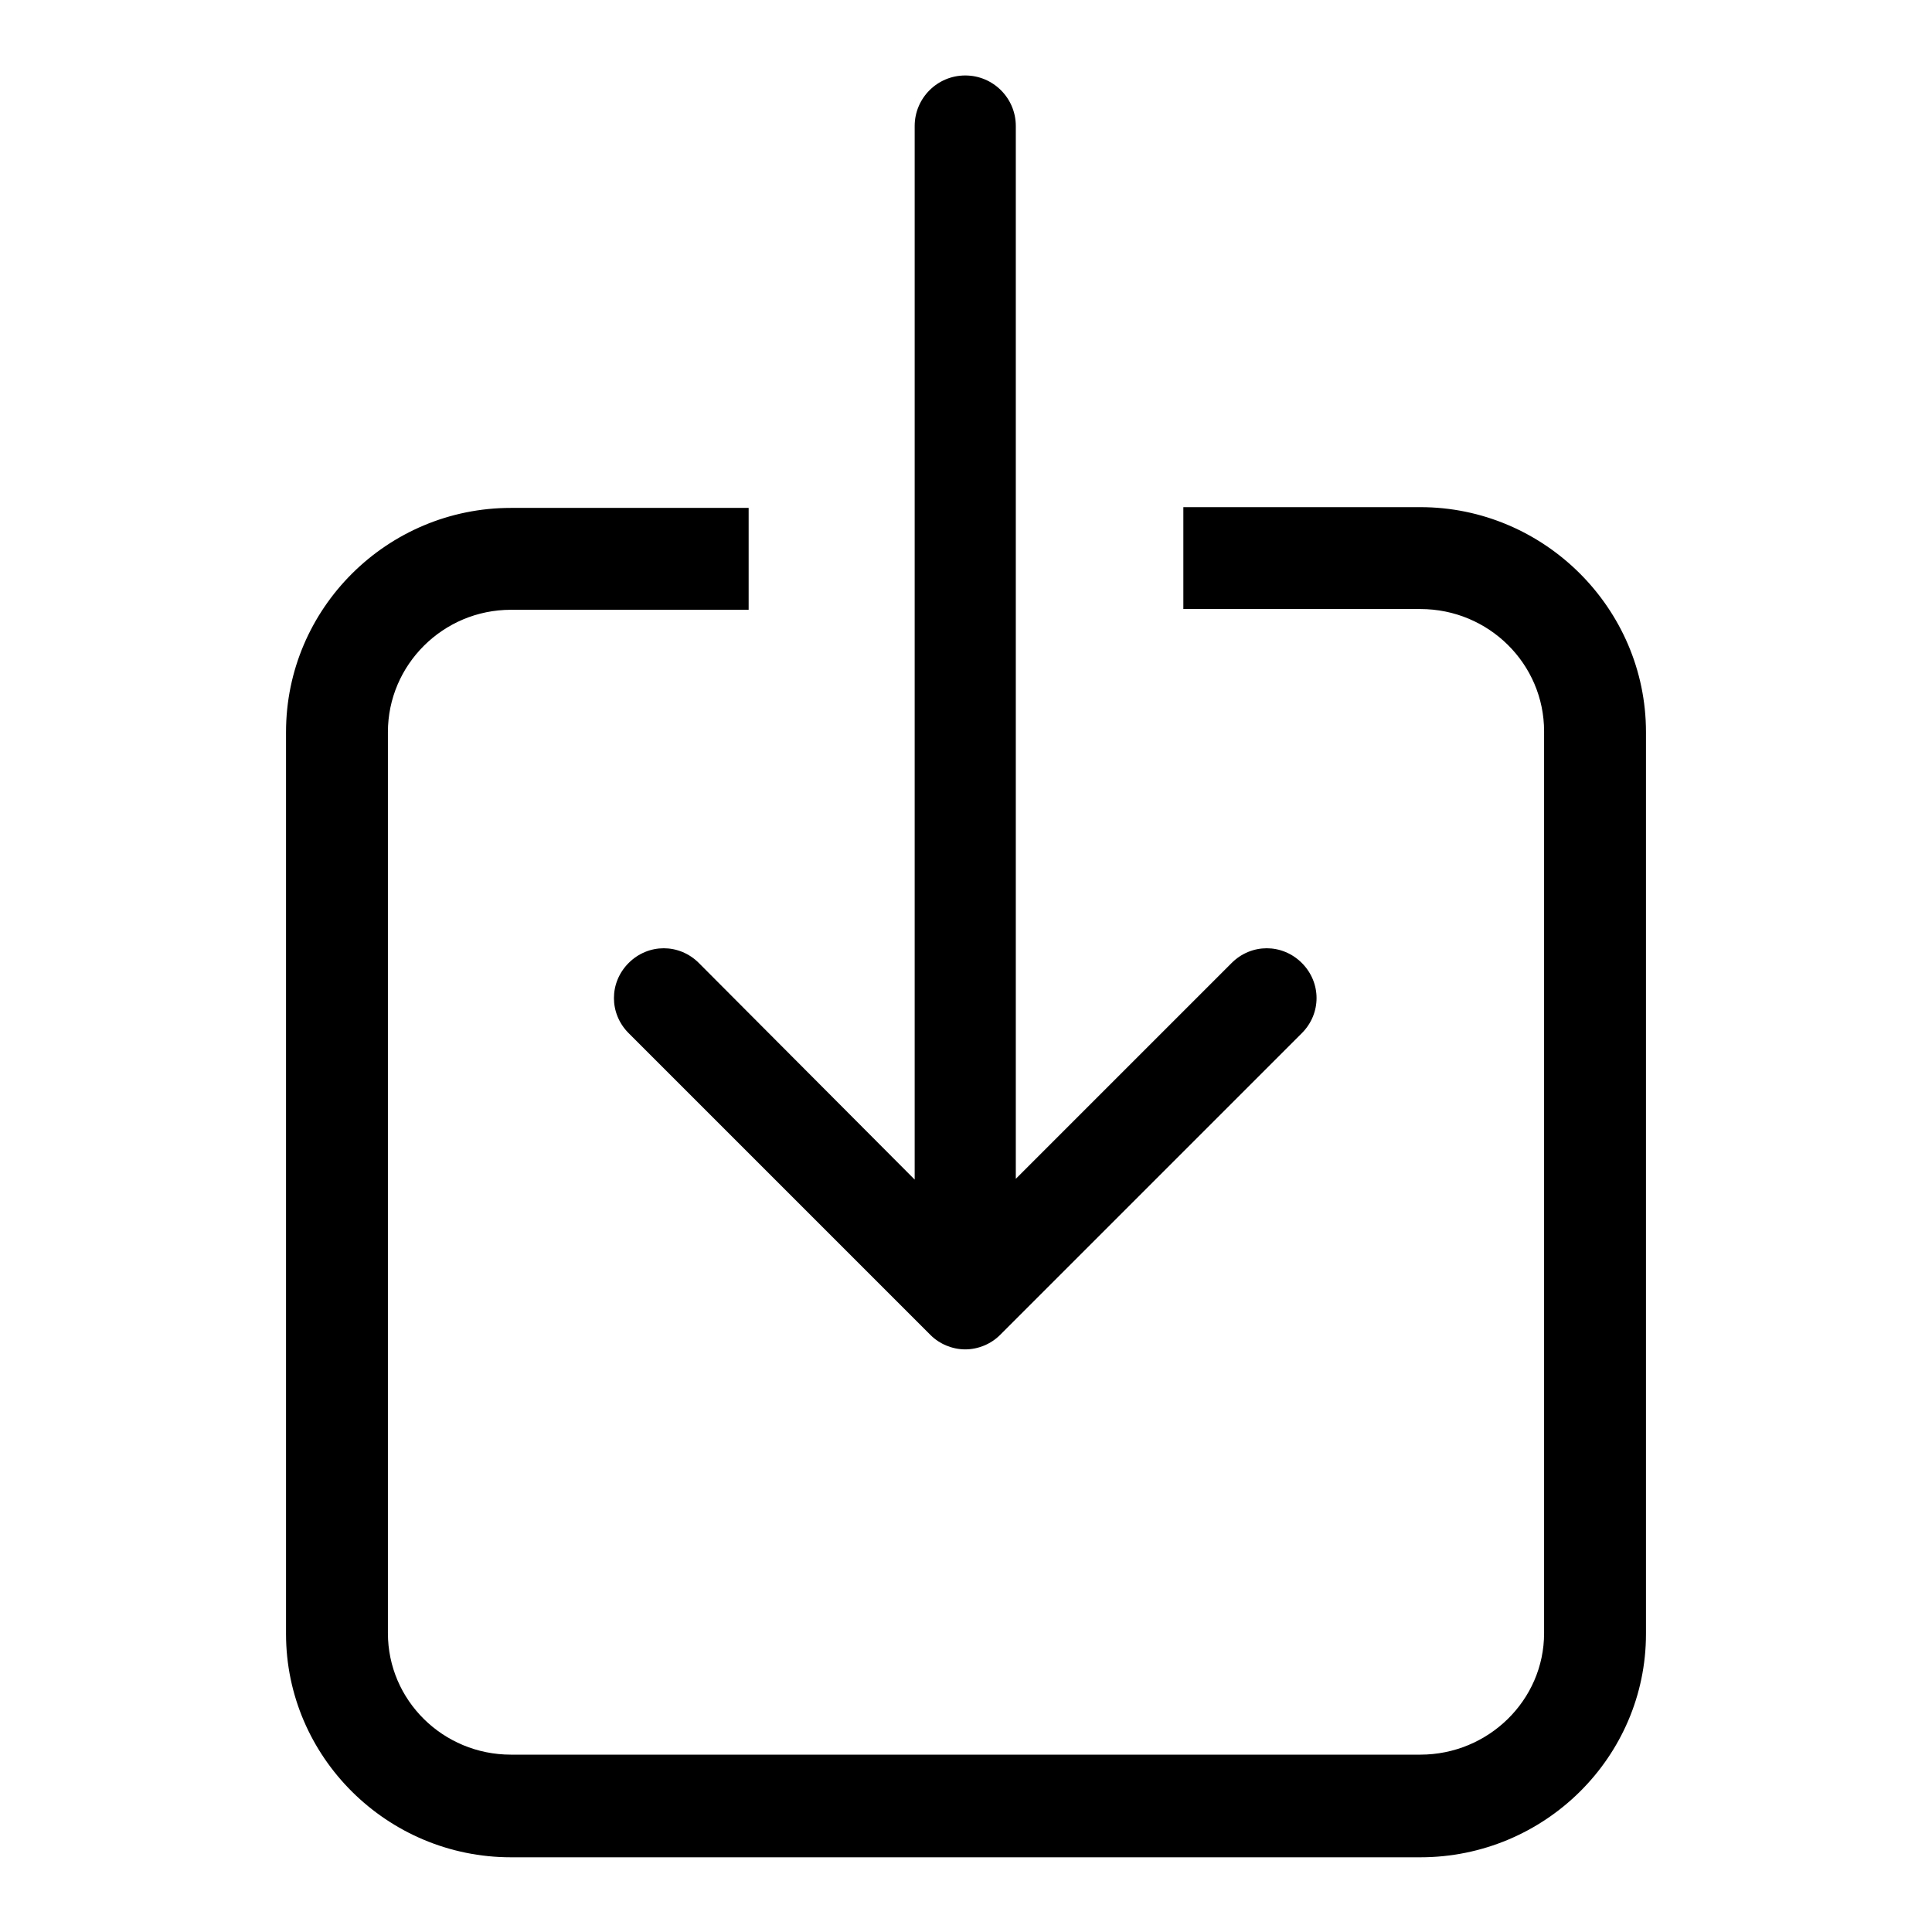 <?xml version="1.0" encoding="utf-8"?>
<!-- Svg Vector Icons : http://www.onlinewebfonts.com/icon -->
<!DOCTYPE svg PUBLIC "-//W3C//DTD SVG 1.1//EN" "http://www.w3.org/Graphics/SVG/1.1/DTD/svg11.dtd">
<svg version="1.1" xmlns="http://www.w3.org/2000/svg" xmlns:xlink="http://www.w3.org/1999/xlink" x="0px" y="0px" viewBox="0 0 256 256" enable-background="new 0 0 256 256" xml:space="preserve">
<g> <path fill="#000000" d="M188.2,67.2h-31.4v13.5h31.4c9.1,0,16.4,7.3,16.4,16.2v119.5c0,8.9-7.4,16.1-16.4,16.1H67.7 c-9,0-16.3-7.2-16.3-16.1V97c0-8.9,7.3-16.2,16.3-16.2h31.5V67.3H67.7c-16.4,0-29.8,13.3-29.8,29.7v119.5 c0,16.3,13.4,29.6,29.8,29.6h120.5c16.5,0,29.9-13.3,29.9-29.6V97C218.1,80.6,204.6,67.2,188.2,67.2z"/> <path fill="#000000" d="M92.6,127.6c-2.6-2.6-6.7-2.6-9.3,0c-2.6,2.6-2.6,6.7,0,9.3l40,40c1.2,1.2,2.9,1.9,4.6,1.9 c1.7,0,3.4-0.7,4.6-1.9l40-40c2.6-2.6,2.6-6.7,0-9.3c-2.6-2.6-6.7-2.6-9.3,0l-28.6,28.6V16.7c0-3.7-3-6.7-6.7-6.7 c-3.7,0-6.7,3-6.7,6.7v139.6L92.6,127.6L92.6,127.6z"/></g>
</svg>